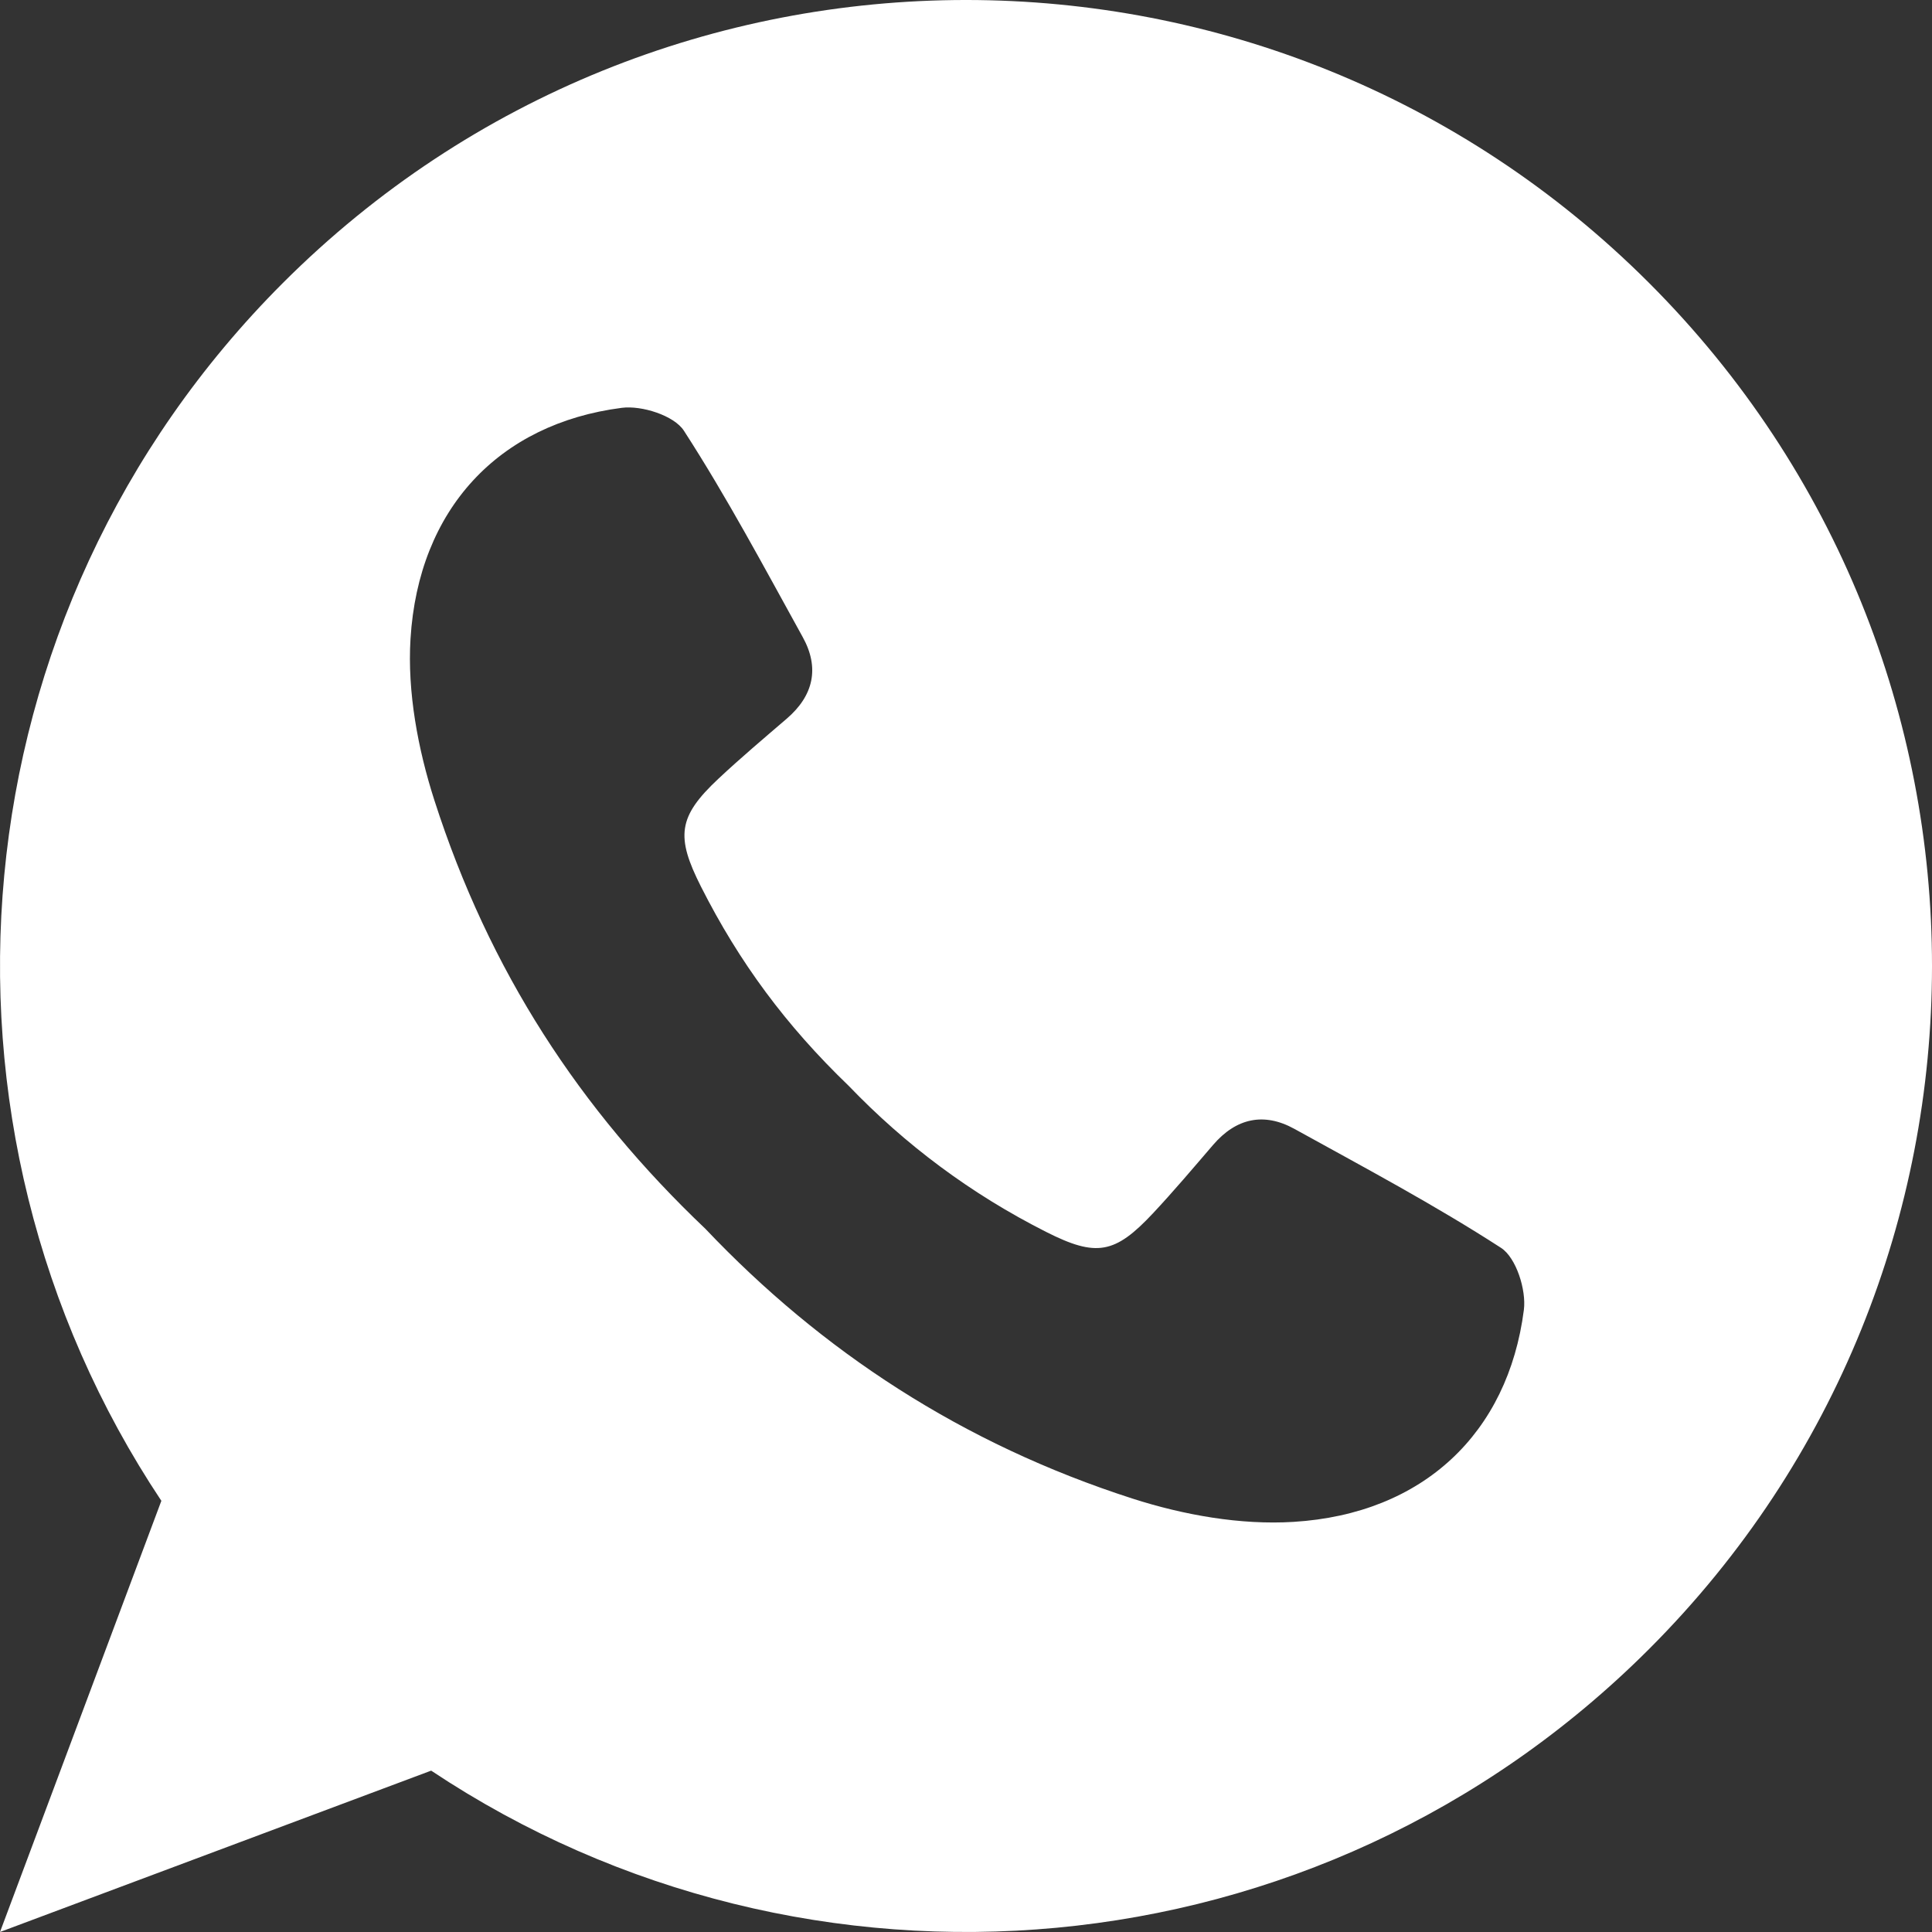 <?xml version="1.0" encoding="utf-8"?>
<!-- Generator: Adobe Illustrator 16.0.0, SVG Export Plug-In . SVG Version: 6.00 Build 0)  -->
<!DOCTYPE svg PUBLIC "-//W3C//DTD SVG 1.1//EN" "http://www.w3.org/Graphics/SVG/1.1/DTD/svg11.dtd">
<svg version="1.1" id="Camada_1" xmlns="http://www.w3.org/2000/svg" xmlns:xlink="http://www.w3.org/1999/xlink" x="0px" y="0px"
	 width="100px" height="100px" viewBox="910 490 100 100" enable-background="new 910 490 100 100" xml:space="preserve">
<rect x="910" y="490" width="100" height="100" fill="#333333" stroke="none"/>
<path fill="#FFFFFF" d="M995.356,504.645c-19.527-19.527-51.186-19.527-70.712,0c-17.136,17.135-19.231,43.613-6.292,63.037L910,590
	l22.317-8.352c19.424,12.939,45.901,10.844,63.038-6.293C1014.882,555.83,1014.882,524.171,995.356,504.645z M988.875,557.802
	c-0.82,6.376-5.211,10.557-11.921,10.97c-2.746,0.17-5.679-0.353-8.319-1.2c-8.835-2.839-16.119-7.64-22.121-13.966
	c-6.513-6.188-11.194-13.354-14.032-22.188c-0.849-2.641-1.404-5.607-1.234-8.354c0.412-6.71,4.56-11.135,10.936-11.955
	c1.034-0.133,2.707,0.399,3.215,1.185c2.229,3.448,4.165,7.088,6.153,10.687c0.876,1.585,0.561,3.021-0.828,4.215
	c-1.19,1.023-2.393,2.037-3.538,3.11c-2.102,1.969-2.213,2.995-0.9,5.592c1.975,3.909,4.4,7.186,7.638,10.3
	c2.93,3.052,6.322,5.595,10.231,7.569c2.598,1.313,3.556,1.134,5.524-0.968c1.073-1.146,2.087-2.348,3.11-3.538
	c1.193-1.389,2.63-1.704,4.214-0.828c3.6,1.989,7.24,3.924,10.688,6.154C988.476,555.094,989.008,556.767,988.875,557.802z"/>
</svg>
